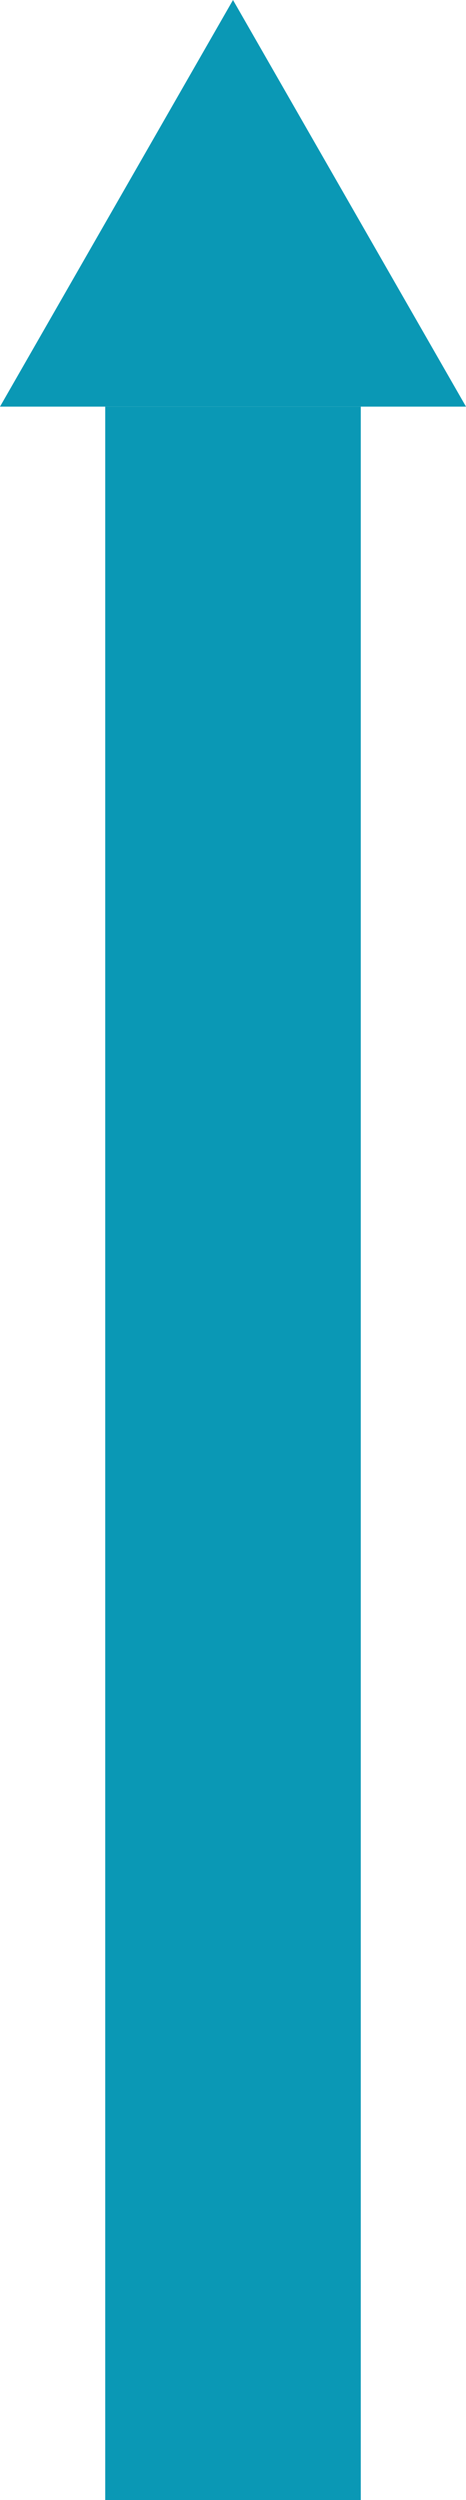 <svg xmlns="http://www.w3.org/2000/svg" width="31" height="166" viewBox="0 0 31 166"><defs><style>.a{fill:#0a98b5;}</style></defs><g transform="translate(-892 -387)"><path class="a" d="M15.5,0,31,27H0Z" transform="translate(892 387)"/><rect class="a" width="17" height="139" transform="translate(899 414)"/></g></svg>